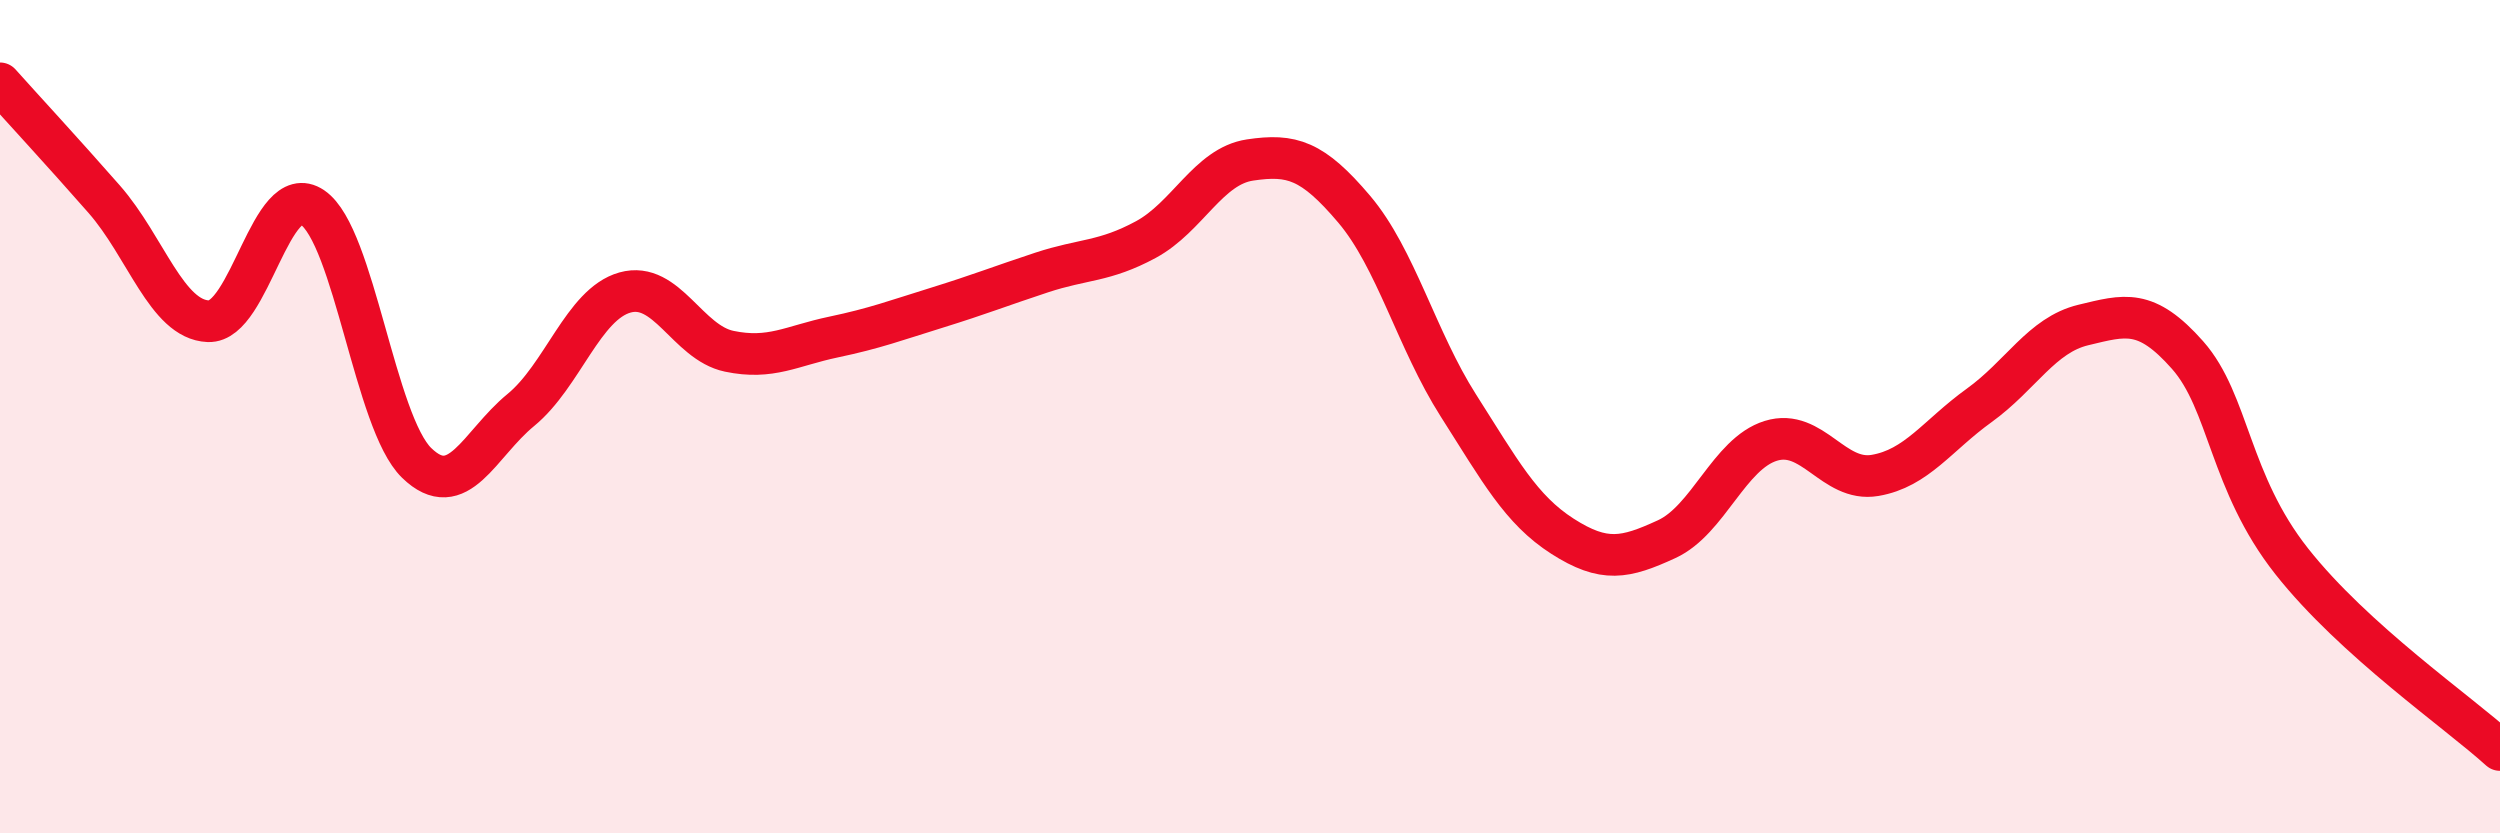 
    <svg width="60" height="20" viewBox="0 0 60 20" xmlns="http://www.w3.org/2000/svg">
      <path
        d="M 0,2 C 0.5,2.56 1.5,3.64 2.5,4.78 C 3.5,5.92 4,7.67 5,7.71 C 6,7.75 6.5,4.3 7.5,4.98 C 8.5,5.66 9,10.14 10,11.11 C 11,12.08 11.5,10.66 12.5,9.84 C 13.5,9.02 14,7.3 15,7.02 C 16,6.74 16.5,8.22 17.5,8.43 C 18.5,8.64 19,8.3 20,8.09 C 21,7.88 21.5,7.69 22.5,7.38 C 23.5,7.07 24,6.87 25,6.54 C 26,6.21 26.5,6.29 27.5,5.75 C 28.5,5.21 29,3.99 30,3.84 C 31,3.69 31.5,3.84 32.5,5.02 C 33.5,6.2 34,8.16 35,9.73 C 36,11.3 36.5,12.23 37.5,12.87 C 38.5,13.51 39,13.4 40,12.94 C 41,12.48 41.5,10.89 42.5,10.58 C 43.5,10.27 44,11.58 45,11.41 C 46,11.24 46.5,10.45 47.5,9.73 C 48.5,9.01 49,8.04 50,7.8 C 51,7.56 51.5,7.39 52.5,8.52 C 53.5,9.65 53.5,11.57 55,13.47 C 56.5,15.37 59,17.09 60,18L60 20L0 20Z"
        fill="#EB0A25"
        opacity="0.1"
        stroke-linecap="round"
        stroke-linejoin="round"
      />
      <path
        d="M 0,2 C 0.5,2.56 1.5,3.64 2.5,4.78 C 3.5,5.92 4,7.67 5,7.71 C 6,7.75 6.5,4.3 7.5,4.98 C 8.5,5.66 9,10.14 10,11.11 C 11,12.08 11.5,10.66 12.5,9.84 C 13.5,9.02 14,7.3 15,7.02 C 16,6.74 16.5,8.22 17.5,8.43 C 18.5,8.64 19,8.3 20,8.09 C 21,7.88 21.5,7.69 22.5,7.38 C 23.5,7.07 24,6.87 25,6.54 C 26,6.21 26.5,6.29 27.5,5.75 C 28.5,5.21 29,3.99 30,3.84 C 31,3.69 31.5,3.84 32.5,5.02 C 33.5,6.2 34,8.16 35,9.73 C 36,11.3 36.5,12.23 37.5,12.87 C 38.5,13.51 39,13.4 40,12.94 C 41,12.48 41.5,10.89 42.5,10.58 C 43.5,10.27 44,11.58 45,11.41 C 46,11.24 46.5,10.45 47.5,9.73 C 48.5,9.01 49,8.04 50,7.8 C 51,7.56 51.5,7.39 52.5,8.52 C 53.5,9.65 53.5,11.57 55,13.47 C 56.5,15.37 59,17.09 60,18"
        stroke="#EB0A25"
        stroke-width="1"
        fill="none"
        stroke-linecap="round"
        stroke-linejoin="round"
      />
    </svg>
  
